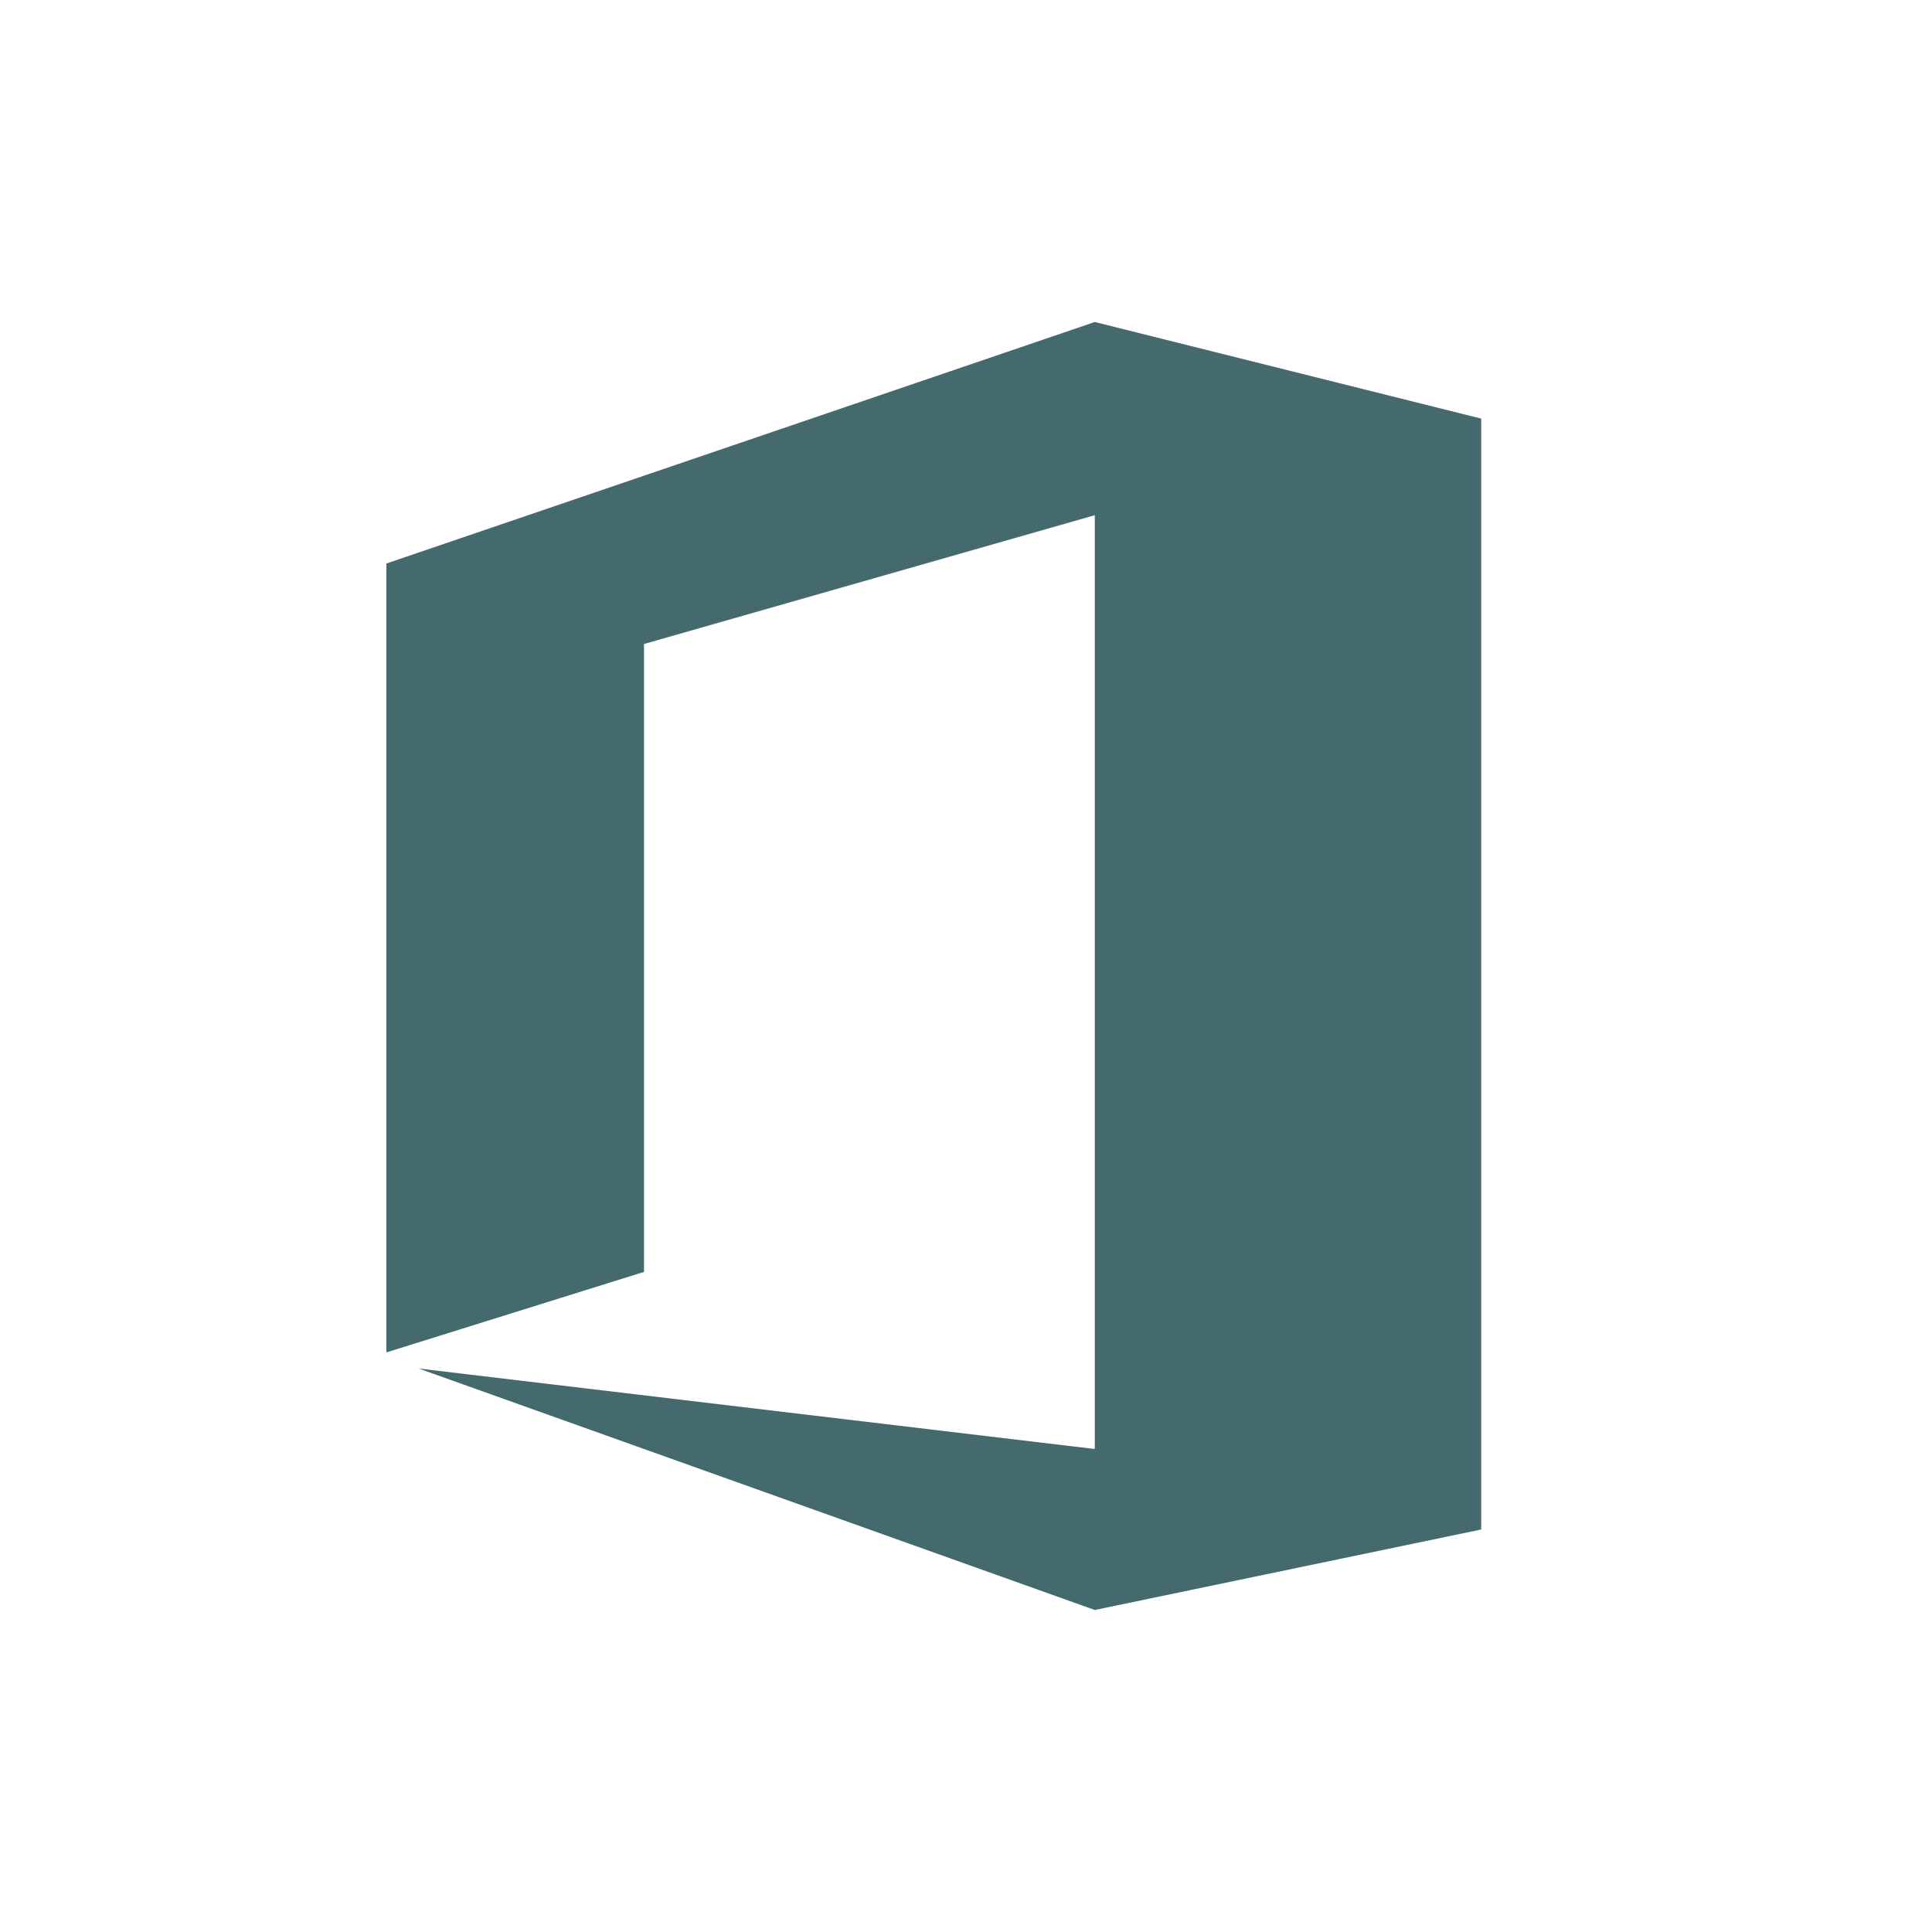 <?xml version="1.0" encoding="UTF-8"?>
<svg xmlns="http://www.w3.org/2000/svg" xmlns:xlink="http://www.w3.org/1999/xlink" width="500" zoomAndPan="magnify" viewBox="0 0 375 375" height="500" preserveAspectRatio="xMidYMid meet" version="1.0">
  <path fill="#456a6d" d="M 75 262.5 L 125 246.875 L 125 125 L 212.5 100 L 212.5 281.25 L 81.25 265.625 L 212.5 312.5 L 287.5 296.875 L 287.5 81.25 L 212.5 62.5 L 75 109.375 Z M 75 262.5 " fill-opacity="1" fill-rule="nonzero"></path>
</svg>
